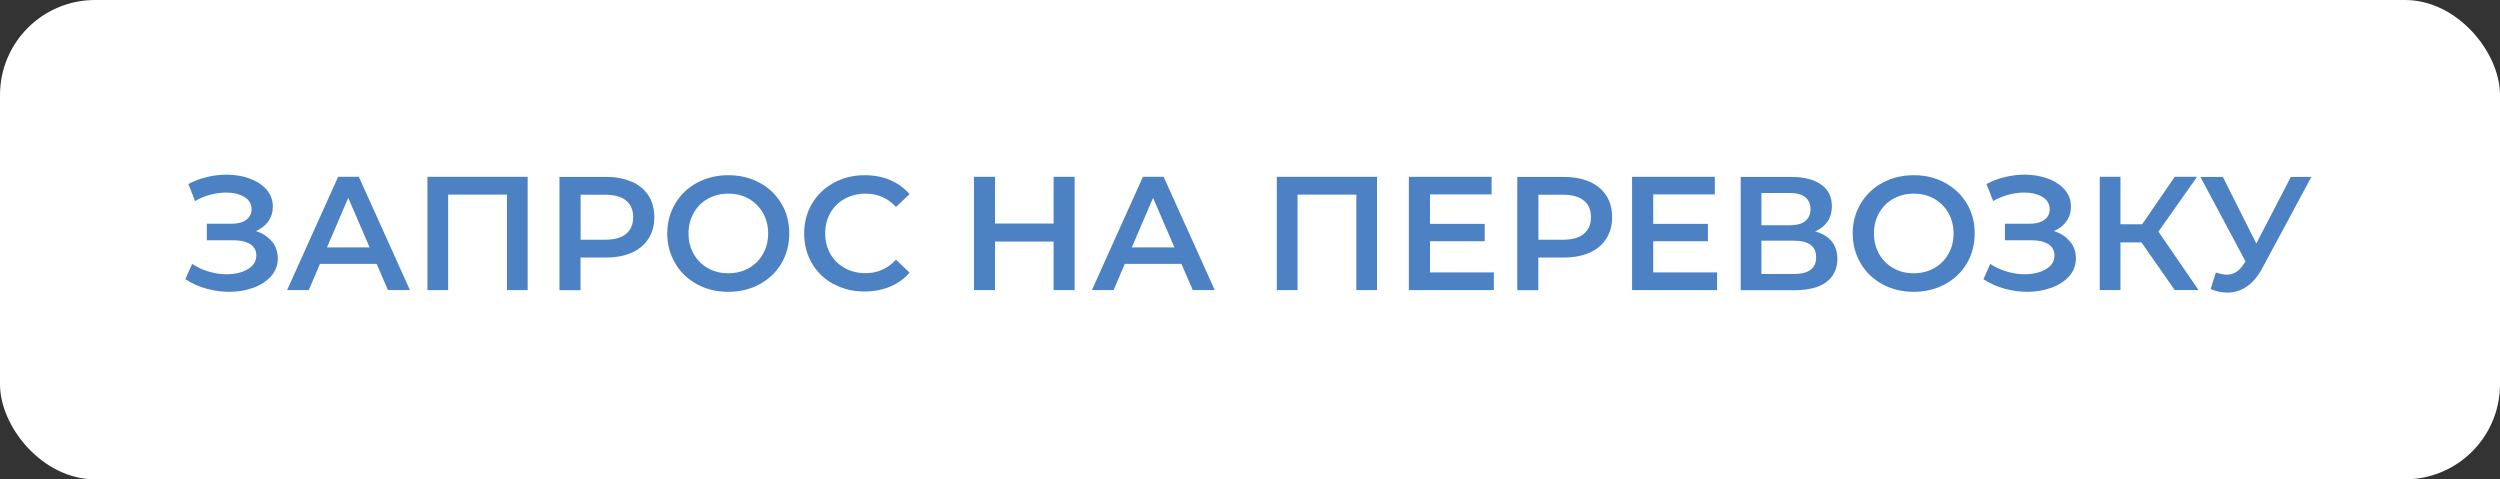 <?xml version="1.0" encoding="UTF-8"?><svg id="Layer_1" xmlns="http://www.w3.org/2000/svg" viewBox="0 0 231.73 44.43"><rect x="0" y="0" width="231.73" height="44.43" fill="#333333" stroke="none"/><defs><style>.cls-1{fill:#fff;}.cls-2{fill:#4c82c3;}</style></defs><rect class="cls-1" width="231.73" height="44.43" rx="8.81" ry="8.81"/><g><path class="cls-2" d="M25.22,22.39c.35,.44,.53,.97,.53,1.57s-.21,1.18-.62,1.64c-.41,.46-.96,.82-1.64,1.07-.69,.25-1.43,.38-2.24,.38-.7,0-1.4-.1-2.11-.29-.71-.19-1.36-.49-1.96-.88l.63-1.42c.46,.31,.97,.55,1.53,.71,.56,.17,1.11,.25,1.66,.25,.79,0,1.45-.16,1.97-.47,.52-.31,.79-.73,.79-1.27,0-.46-.19-.81-.57-1.05-.38-.24-.91-.36-1.58-.36h-2.44v-1.53h2.29c.58,0,1.03-.12,1.36-.36,.33-.24,.5-.57,.5-.98,0-.49-.22-.87-.67-1.14-.44-.27-1.01-.41-1.7-.41-.47,0-.96,.07-1.46,.2-.5,.13-.97,.33-1.41,.59l-.62-1.58c.54-.29,1.11-.51,1.72-.65,.6-.14,1.21-.22,1.81-.22,.78,0,1.5,.12,2.15,.36,.65,.24,1.18,.58,1.57,1.03,.39,.45,.58,.97,.58,1.57,0,.52-.14,.98-.42,1.37-.28,.39-.67,.69-1.15,.9,.63,.2,1.12,.52,1.48,.97Z"/><path class="cls-2" d="M34.91,24.46h-5.25l-1.04,2.43h-2.01l4.73-10.5h1.92l4.74,10.5h-2.04l-1.05-2.43Zm-.65-1.53l-1.98-4.59-1.97,4.59h3.95Z"/><path class="cls-2" d="M48.91,16.39v10.5h-1.92v-8.85h-5.45v8.85h-1.92v-10.5h9.29Z"/><path class="cls-2" d="M58.56,16.84c.67,.3,1.19,.73,1.55,1.29,.36,.56,.54,1.22,.54,2s-.18,1.42-.54,1.99c-.36,.57-.88,1-1.55,1.3s-1.47,.45-2.38,.45h-2.37v3.03h-1.95v-10.5h4.32c.91,0,1.7,.15,2.38,.45Zm-.53,4.83c.44-.36,.66-.88,.66-1.54s-.22-1.19-.66-1.54c-.44-.36-1.08-.54-1.93-.54h-2.28v4.17h2.28c.85,0,1.49-.18,1.93-.54Z"/><path class="cls-2" d="M64.61,26.35c-.86-.47-1.54-1.11-2.02-1.94-.49-.83-.74-1.75-.74-2.77s.25-1.94,.74-2.77c.49-.82,1.16-1.47,2.02-1.93,.86-.46,1.82-.7,2.9-.7s2.03,.23,2.9,.7c.86,.46,1.53,1.11,2.02,1.93,.49,.82,.73,1.75,.73,2.77s-.25,1.96-.73,2.78c-.49,.82-1.17,1.46-2.02,1.93-.86,.46-1.83,.7-2.9,.7s-2.04-.23-2.9-.7Zm4.79-1.49c.56-.32,1-.75,1.32-1.32,.32-.56,.48-1.2,.48-1.9s-.16-1.33-.48-1.9c-.32-.56-.76-1-1.32-1.32-.56-.32-1.19-.47-1.89-.47s-1.33,.16-1.89,.47c-.56,.31-1,.75-1.32,1.32-.32,.57-.48,1.2-.48,1.9s.16,1.33,.48,1.9c.32,.57,.76,1,1.32,1.32s1.19,.47,1.89,.47,1.33-.16,1.89-.47Z"/><path class="cls-2" d="M77.28,26.35c-.86-.47-1.53-1.11-2.01-1.93-.49-.82-.73-1.75-.73-2.78s.25-1.96,.73-2.77c.49-.82,1.16-1.46,2.02-1.93s1.81-.7,2.87-.7c.86,0,1.65,.15,2.35,.45,.71,.3,1.31,.74,1.8,1.31l-1.26,1.18c-.76-.82-1.69-1.23-2.81-1.23-.72,0-1.36,.16-1.93,.47-.57,.31-1.02,.75-1.34,1.31-.32,.56-.48,1.19-.48,1.9s.16,1.35,.48,1.91c.32,.56,.77,1,1.34,1.31,.57,.32,1.21,.47,1.93,.47,1.11,0,2.04-.42,2.81-1.25l1.26,1.2c-.49,.57-1.09,1-1.81,1.3-.72,.3-1.5,.45-2.36,.45-1.06,0-2.02-.23-2.87-.7Z"/><path class="cls-2" d="M99.61,16.39v10.5h-1.95v-4.5h-5.43v4.5h-1.95v-10.5h1.95v4.33h5.43v-4.33h1.95Z"/><path class="cls-2" d="M109.51,24.46h-5.25l-1.04,2.43h-2.01l4.73-10.5h1.92l4.74,10.5h-2.04l-1.05-2.43Zm-.65-1.53l-1.98-4.59-1.97,4.59h3.95Z"/><path class="cls-2" d="M127.64,16.39v10.5h-1.92v-8.85h-5.45v8.85h-1.92v-10.5h9.29Z"/><path class="cls-2" d="M138.47,25.26v1.63h-7.88v-10.5h7.67v1.63h-5.71v2.73h5.07v1.61h-5.07v2.89h5.92Z"/><path class="cls-2" d="M147.34,16.84c.67,.3,1.19,.73,1.55,1.29,.36,.56,.54,1.22,.54,2s-.18,1.42-.54,1.99c-.36,.57-.88,1-1.55,1.3s-1.47,.45-2.38,.45h-2.37v3.03h-1.95v-10.5h4.32c.91,0,1.7,.15,2.38,.45Zm-.53,4.83c.44-.36,.66-.88,.66-1.54s-.22-1.19-.66-1.54c-.44-.36-1.08-.54-1.93-.54h-2.28v4.17h2.28c.85,0,1.49-.18,1.93-.54Z"/><path class="cls-2" d="M159.16,25.26v1.63h-7.88v-10.5h7.67v1.63h-5.71v2.73h5.07v1.61h-5.07v2.89h5.92Z"/><path class="cls-2" d="M169.78,22.36c.35,.43,.53,.98,.53,1.63,0,.92-.34,1.64-1.02,2.15-.68,.51-1.67,.76-2.96,.76h-4.98v-10.5h4.7c1.18,0,2.1,.24,2.76,.71,.66,.47,.99,1.13,.99,2,0,.55-.13,1.03-.4,1.42-.27,.4-.65,.71-1.15,.92,.67,.18,1.18,.49,1.53,.92Zm-6.51-1.48h2.61c.63,0,1.11-.12,1.44-.38s.5-.62,.5-1.11-.17-.86-.5-1.12-.81-.38-1.44-.38h-2.61v2.99Zm5.07,2.96c0-1.02-.69-1.53-2.07-1.53h-3v3.09h3c1.38,0,2.07-.52,2.07-1.56Z"/><path class="cls-2" d="M174.49,26.35c-.86-.47-1.54-1.11-2.02-1.94-.49-.83-.74-1.75-.74-2.77s.25-1.94,.74-2.77c.49-.82,1.16-1.47,2.02-1.93s1.83-.7,2.9-.7,2.03,.23,2.89,.7,1.54,1.11,2.03,1.93c.49,.82,.73,1.75,.73,2.77s-.25,1.96-.73,2.78c-.49,.82-1.17,1.46-2.03,1.93-.86,.46-1.83,.7-2.89,.7s-2.04-.23-2.9-.7Zm4.79-1.49c.56-.32,1-.75,1.32-1.32,.32-.56,.48-1.2,.48-1.9s-.16-1.33-.48-1.9c-.32-.56-.76-1-1.32-1.32-.56-.32-1.19-.47-1.89-.47s-1.33,.16-1.89,.47c-.56,.31-1,.75-1.32,1.32-.32,.57-.48,1.2-.48,1.9s.16,1.33,.48,1.9c.32,.57,.76,1,1.32,1.32,.56,.32,1.19,.47,1.89,.47s1.33-.16,1.89-.47Z"/><path class="cls-2" d="M191.89,22.39c.35,.44,.53,.97,.53,1.57s-.21,1.18-.62,1.64c-.41,.46-.96,.82-1.64,1.07-.69,.25-1.43,.38-2.24,.38-.7,0-1.4-.1-2.11-.29-.71-.19-1.36-.49-1.96-.88l.63-1.42c.46,.31,.97,.55,1.53,.71,.56,.17,1.11,.25,1.66,.25,.79,0,1.45-.16,1.97-.47,.53-.31,.79-.73,.79-1.27,0-.46-.19-.81-.57-1.05-.38-.24-.91-.36-1.58-.36h-2.44v-1.53h2.29c.58,0,1.03-.12,1.36-.36,.33-.24,.5-.57,.5-.98,0-.49-.22-.87-.67-1.14-.45-.27-1.01-.41-1.7-.41-.47,0-.96,.07-1.46,.2-.5,.13-.97,.33-1.41,.59l-.62-1.58c.54-.29,1.11-.51,1.72-.65,.6-.14,1.21-.22,1.81-.22,.78,0,1.5,.12,2.15,.36,.65,.24,1.18,.58,1.57,1.03,.39,.45,.58,.97,.58,1.57,0,.52-.14,.98-.42,1.37-.28,.39-.67,.69-1.16,.9,.63,.2,1.12,.52,1.48,.97Z"/><path class="cls-2" d="M198.5,22.47h-1.95v4.42h-1.92v-10.5h1.92v4.4h2.01l3.02-4.4h2.07l-3.58,5.08,3.72,5.42h-2.21l-3.08-4.42Z"/><path class="cls-2" d="M214.25,16.39l-4.56,8.48c-.4,.75-.88,1.31-1.43,1.69-.56,.38-1.16,.56-1.81,.56-.52,0-1.04-.11-1.54-.33l.48-1.53c.41,.13,.75,.2,1.02,.2,.63,0,1.15-.33,1.56-.98l.17-.25-4.18-7.83h2.08l3.1,6.17,3.2-6.17h1.92Z"/></g></svg>